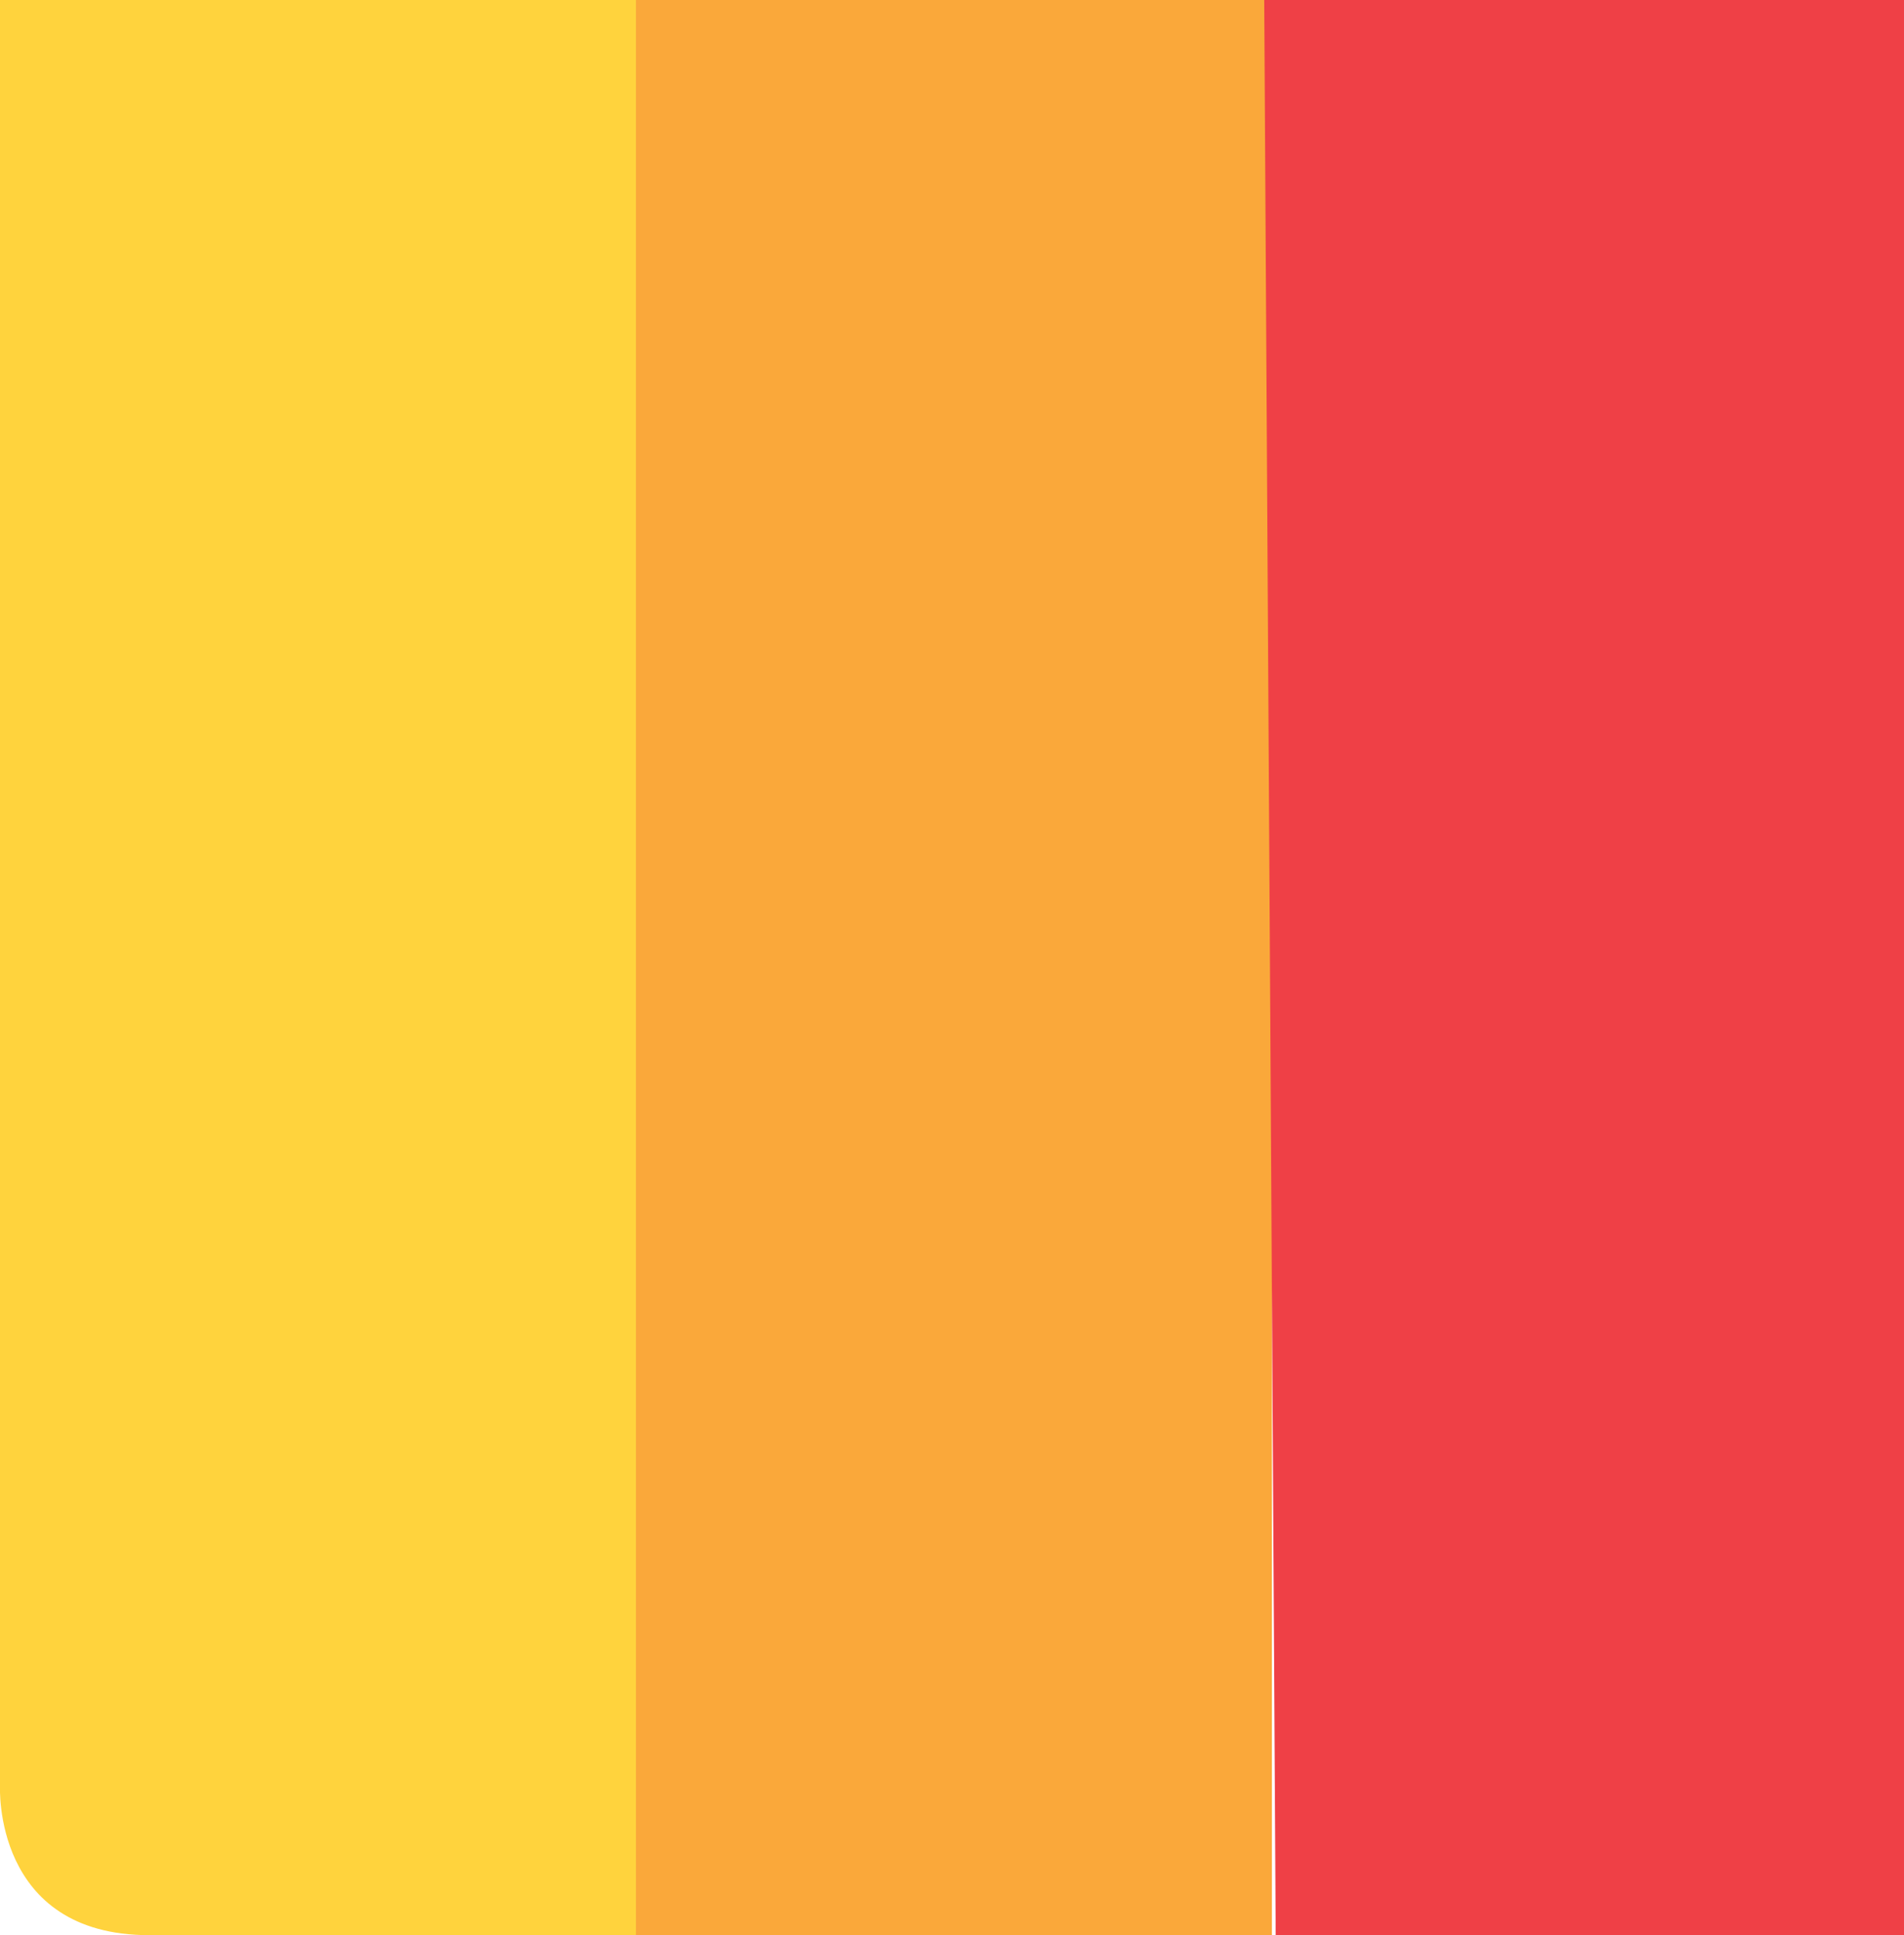 <svg version="1.1" id="Layer_1" xmlns:x="ns_extend;" xmlns:i="ns_ai;" xmlns:graph="ns_graphs;" xmlns="http://www.w3.org/2000/svg" xmlns:xlink="http://www.w3.org/1999/xlink" x="0px" y="0px" viewBox="0 0 49.7 50.5" style="enable-background:new 0 0 49.7 50.5;" xml:space="preserve">
 <style type="text/css">
  .st0{fill-rule:evenodd;clip-rule:evenodd;fill:#FFD33D;}
	.st1{fill-rule:evenodd;clip-rule:evenodd;fill:#FAA83A;}
	.st2{fill-rule:evenodd;clip-rule:evenodd;fill:#EF4046;}
 </style>
 <g>
  <path class="st0" d="M0,0v46.6c0,0-0.2,3.9,3.9,3.9s12.7,0,12.7,0V0H0z">
  </path>
  <path class="st1" d="M16.6,50.5h16.6V0H16.6V50.5z">
  </path>
  <path class="st2" d="M33.3,50.5h16.4V0H33L33.3,50.5L33.3,50.5z">
  </path>
 </g>
</svg>